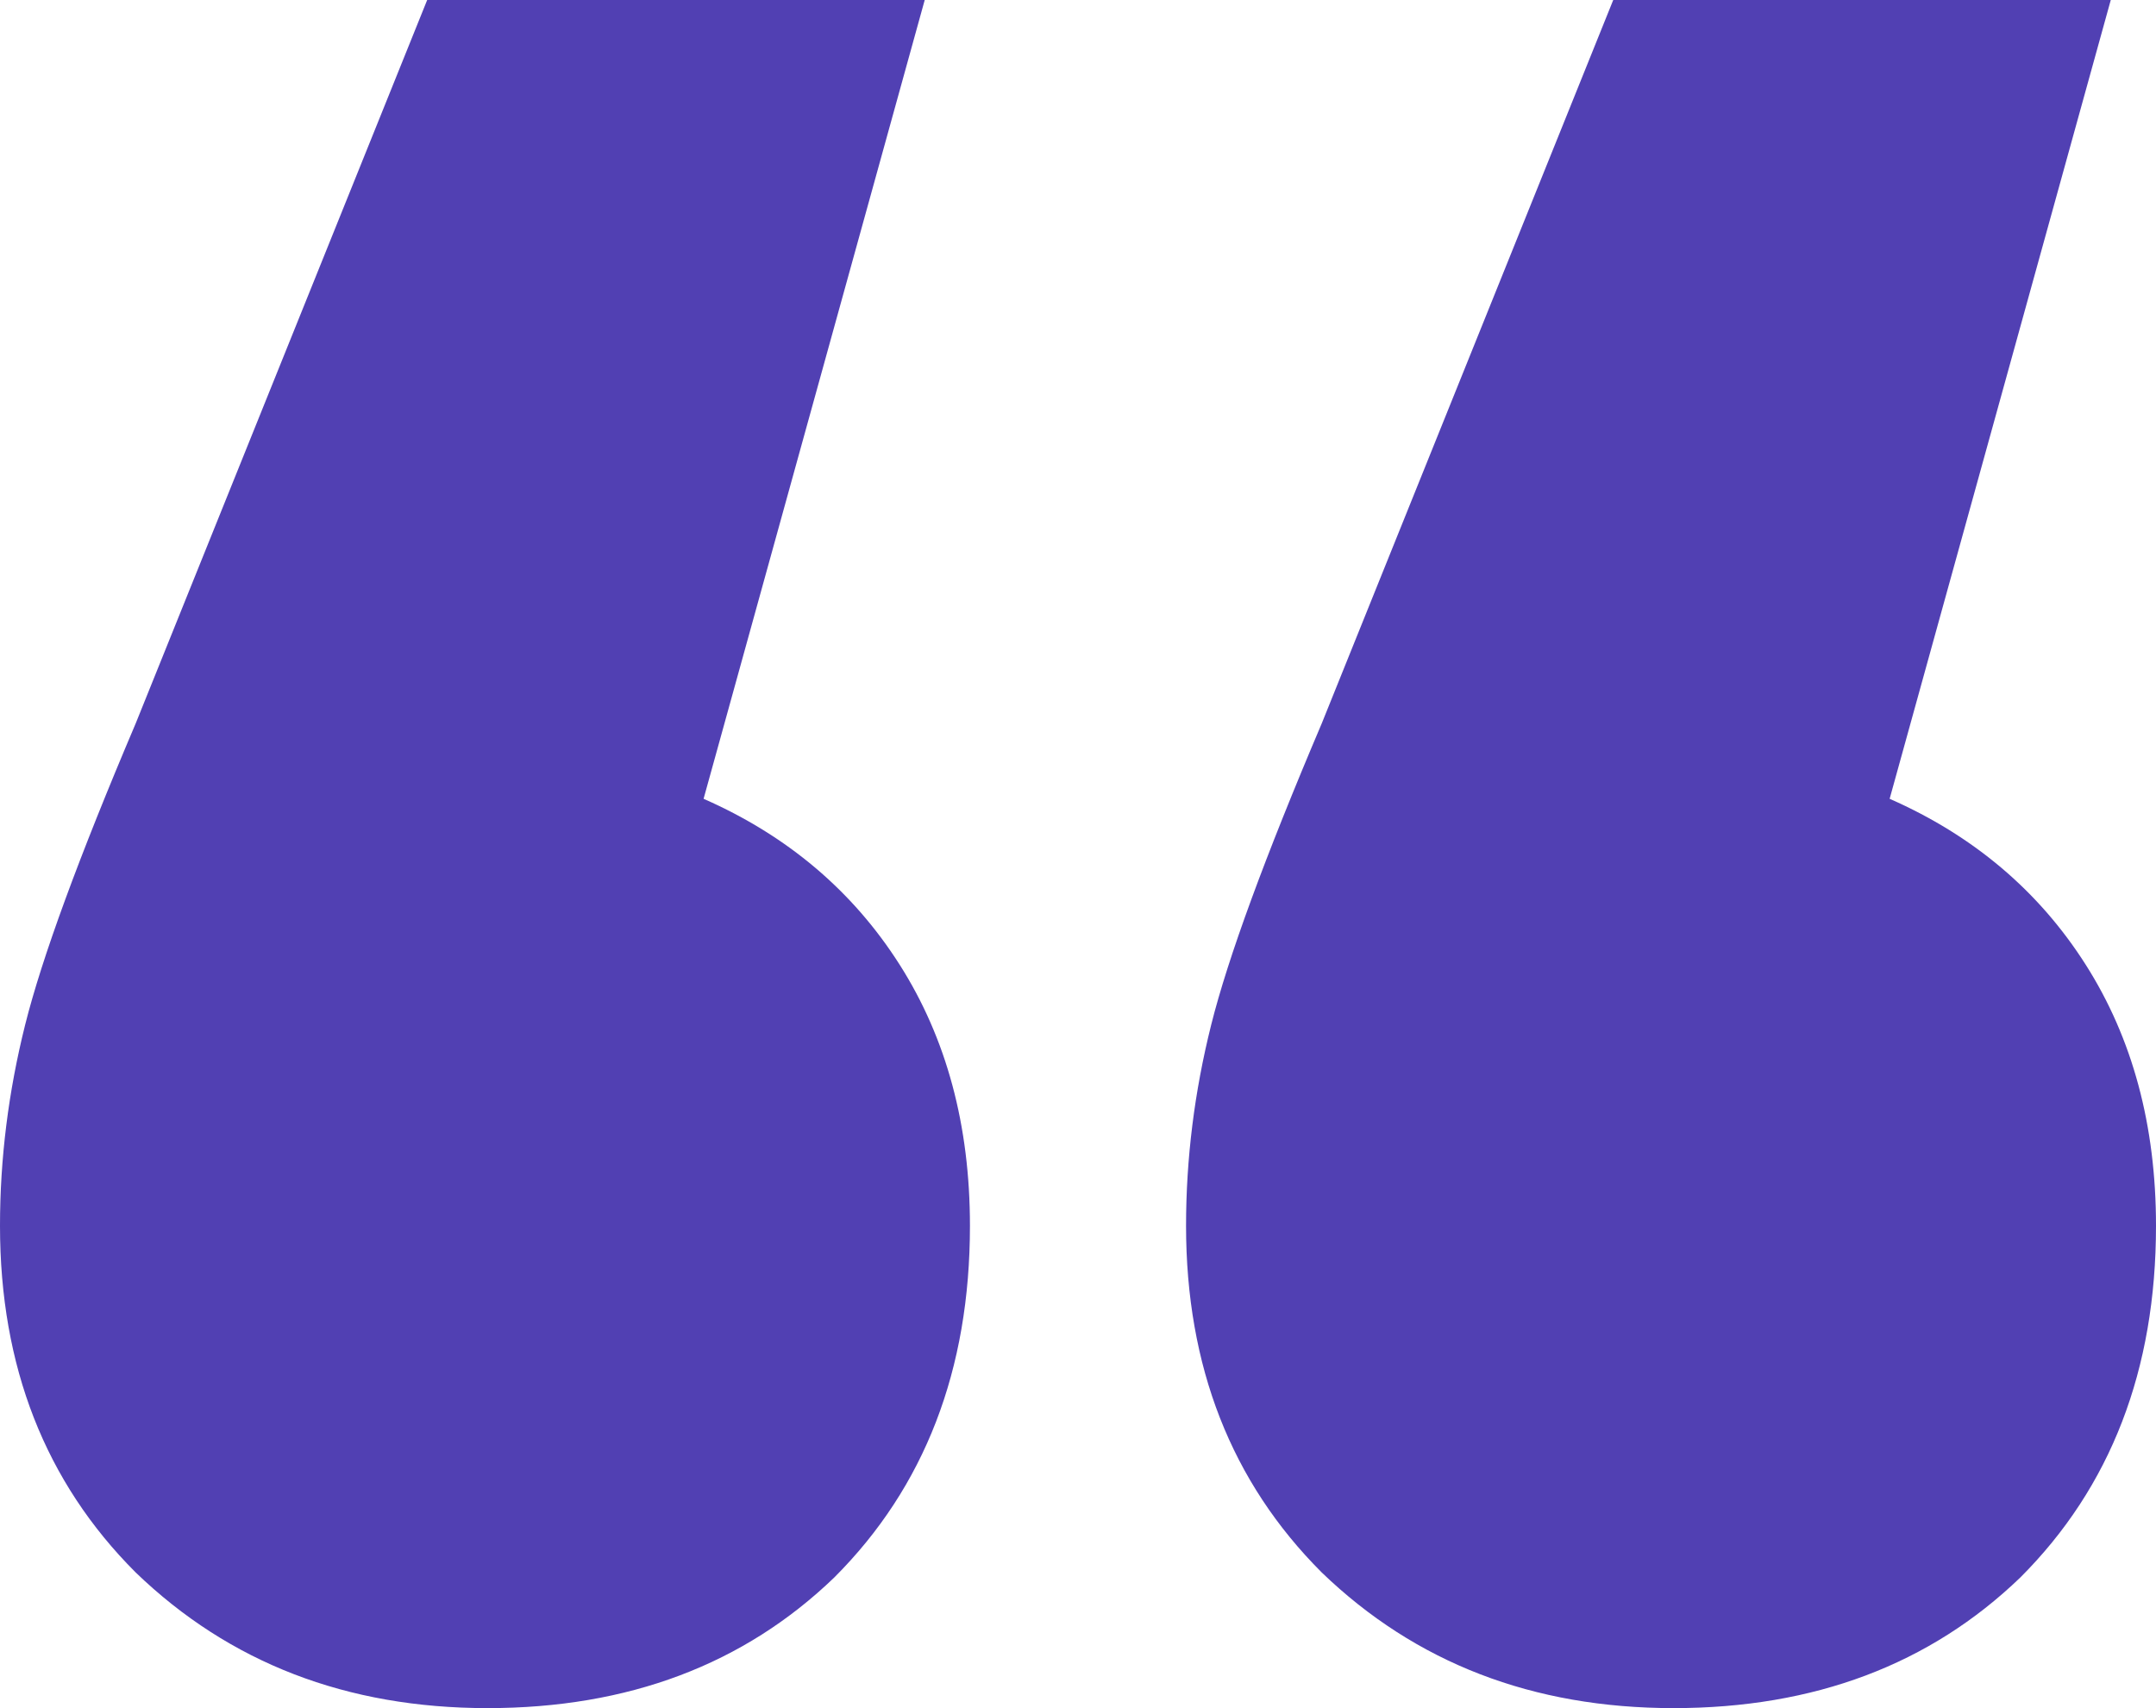 <svg width="265" height="210" viewBox="0 0 265 210" fill="none" xmlns="http://www.w3.org/2000/svg">
<path d="M86.48 98.206C96.775 102.735 104.806 109.529 110.571 118.588C116.336 127.647 119.219 138.353 119.219 150.706C119.219 168.412 113.66 182.824 102.541 193.941C91.422 204.647 77.214 210 59.918 210C42.622 210 28.209 204.441 16.678 193.324C5.559 182.206 0 168 0 150.706C0 142.471 1.03 134.235 3.089 126C5.148 117.765 9.678 105.412 16.678 88.941L52.506 0H113.66L86.48 98.206ZM232.261 98.206C242.556 102.735 250.587 109.529 256.352 118.588C262.117 127.647 265 138.353 265 150.706C265 168.412 259.441 182.824 248.322 193.941C237.203 204.647 222.995 210 205.699 210C188.403 210 173.99 204.441 162.459 193.324C151.34 182.206 145.781 168 145.781 150.706C145.781 142.471 146.81 134.235 148.869 126C150.928 117.765 155.458 105.412 162.459 88.941L198.287 0H259.441L232.261 98.206Z" fill="#5140B3"/>
</svg>
